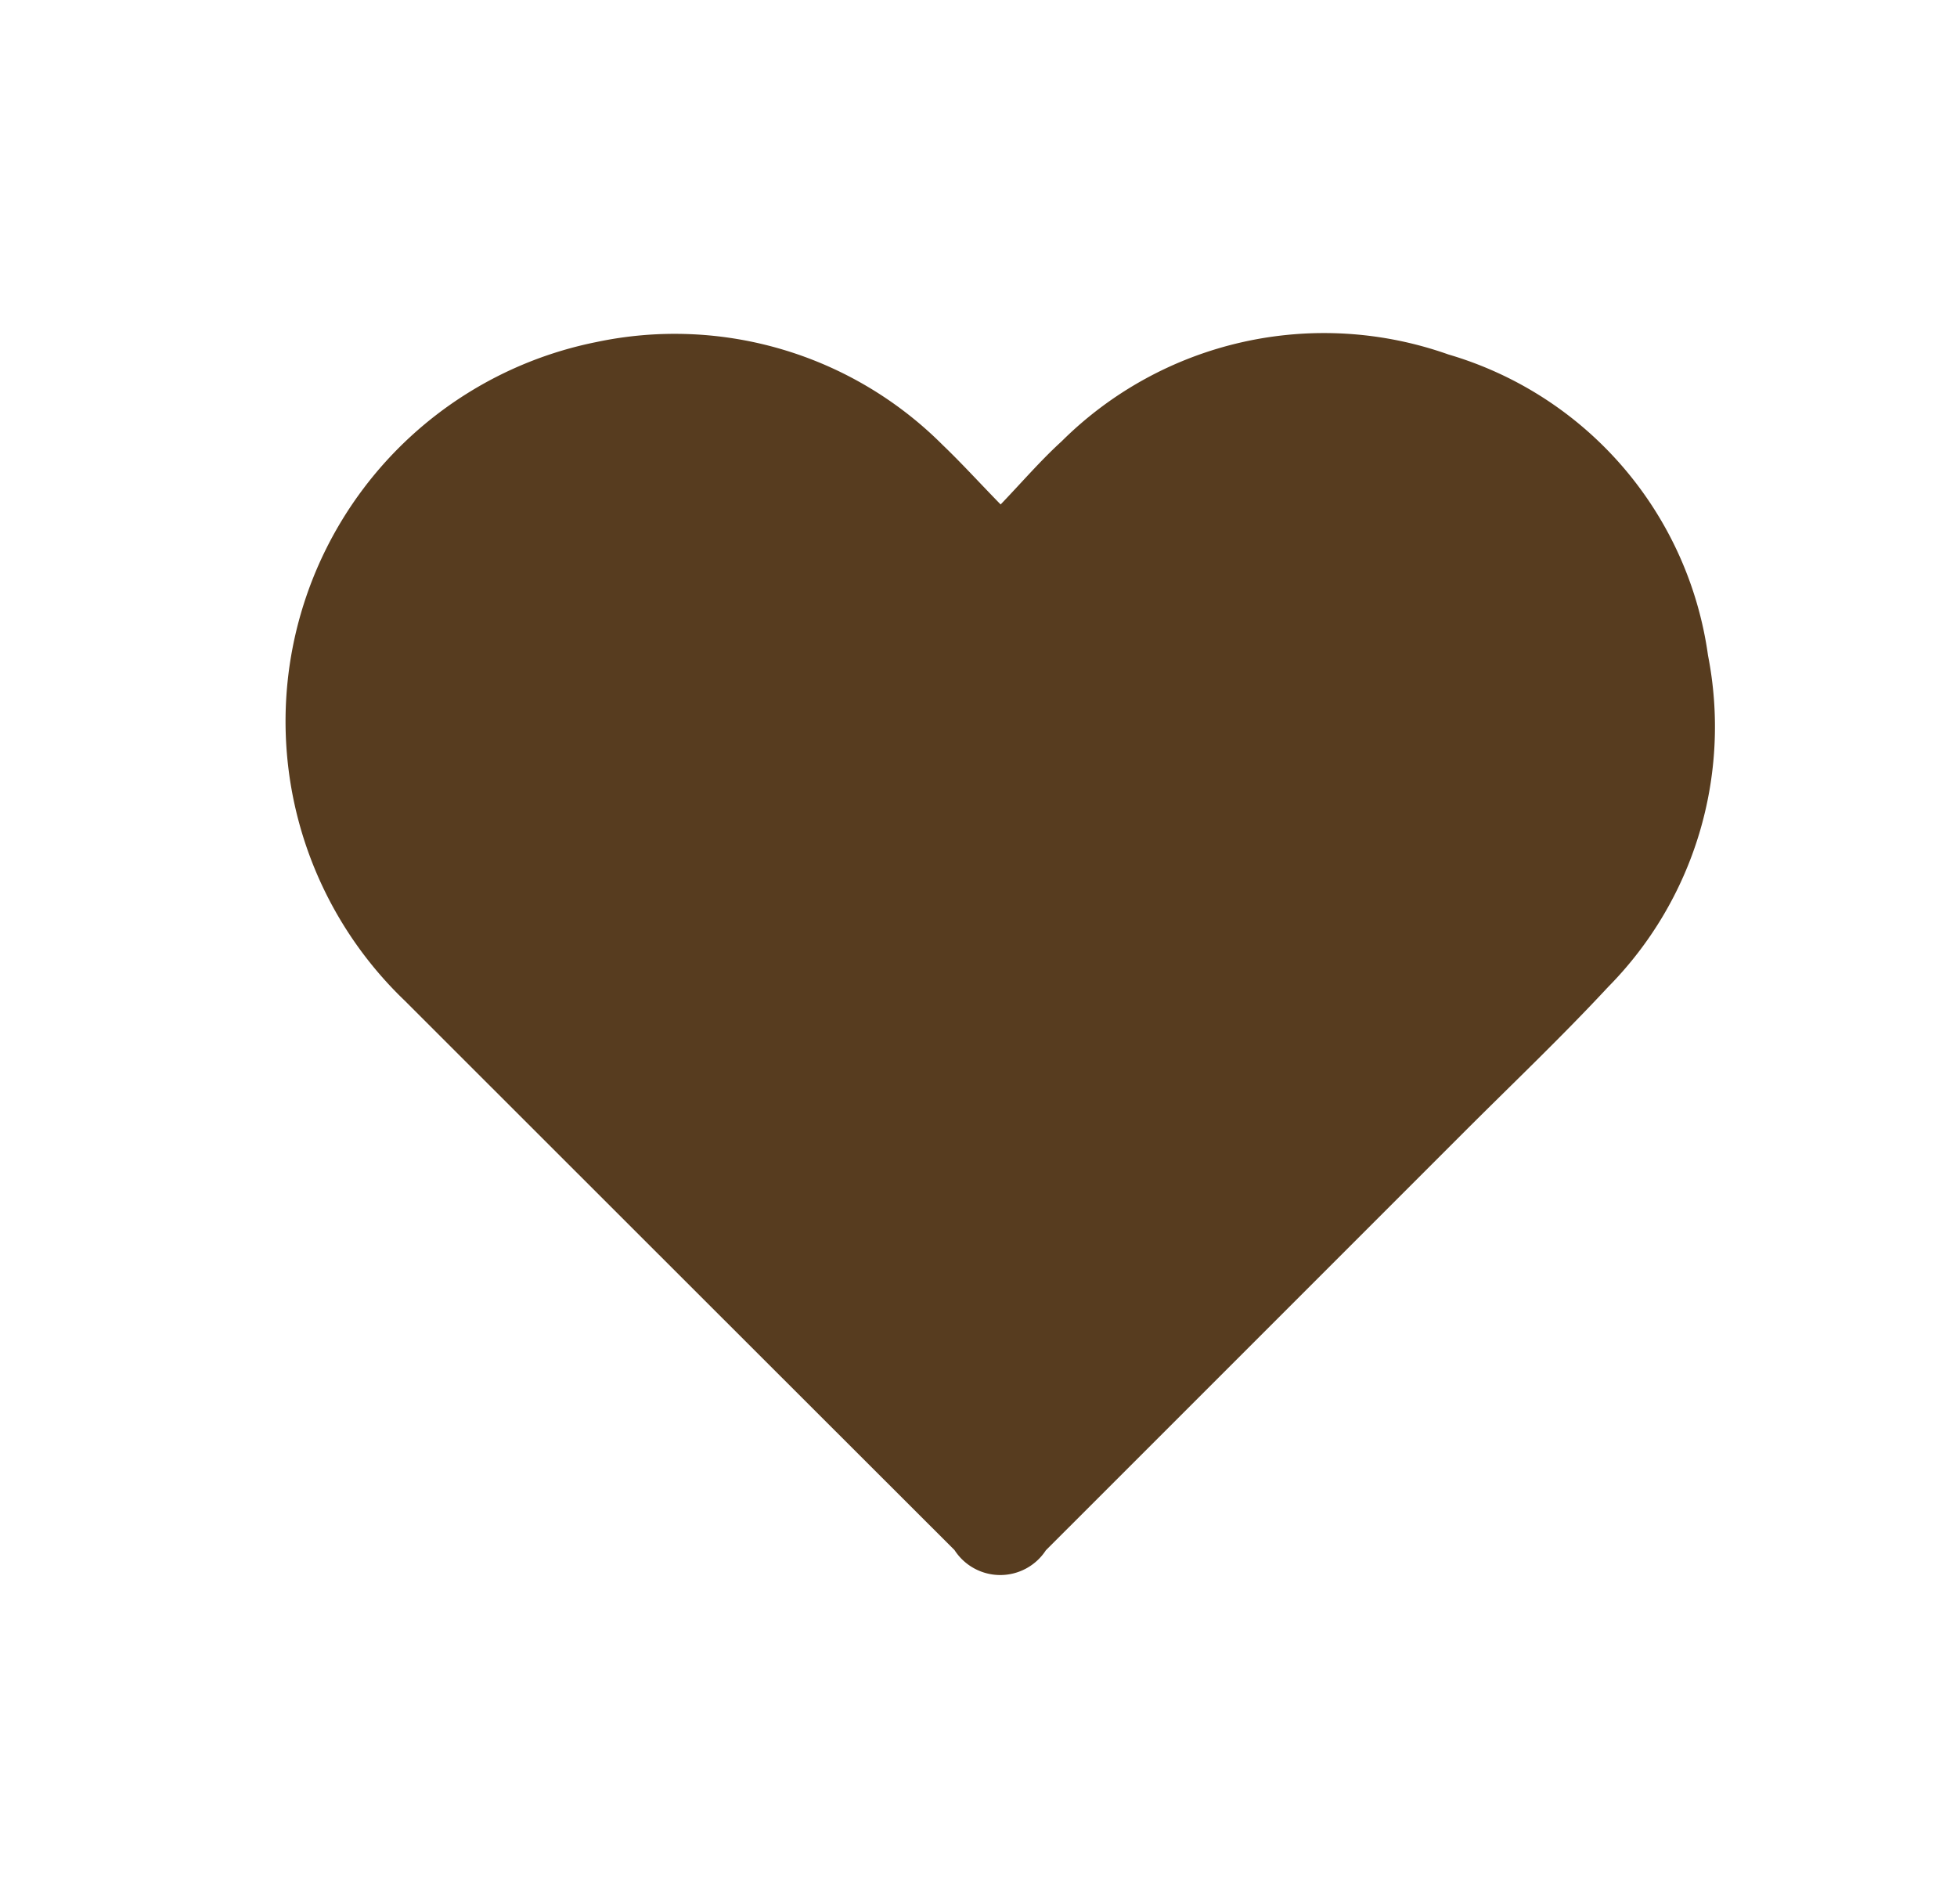 <svg xmlns="http://www.w3.org/2000/svg" xmlns:xlink="http://www.w3.org/1999/xlink" width="41.114" height="40" viewBox="0 0 41.114 40">
  <defs>
    <clipPath id="clip-path">
      <rect id="Rectangle_3" data-name="Rectangle 3" width="30.024" height="26.086" fill="#573c1f"/>
    </clipPath>
  </defs>
  <ellipse id="Ellipse_1" data-name="Ellipse 1" cx="20.557" cy="20" rx="20.557" ry="20" fill="none"/>
  <g id="Group_6" data-name="Group 6" transform="translate(6 7)">
    <g id="Group_5" data-name="Group 5" clip-path="url(#clip-path)">
      <path id="Path_6" data-name="Path 6" d="M15.02,3.6c.458-.478.845-.929,1.281-1.326A7.818,7.818,0,0,1,24.429.447a7.689,7.689,0,0,1,5.454,6.321,7.778,7.778,0,0,1-2.1,6.967c-.98,1.055-2.027,2.048-3.045,3.067q-4.382,4.383-8.766,8.765a1.143,1.143,0,0,1-1.919-.005Q8.278,19.794,2.508,14.026A8.126,8.126,0,0,1,6.525.187,7.952,7.952,0,0,1,13.8,2.344c.4.383.779.8,1.225,1.257" transform="translate(0 -0.001)" fill="#573c1f"/>
    </g>
  </g>
</svg>
